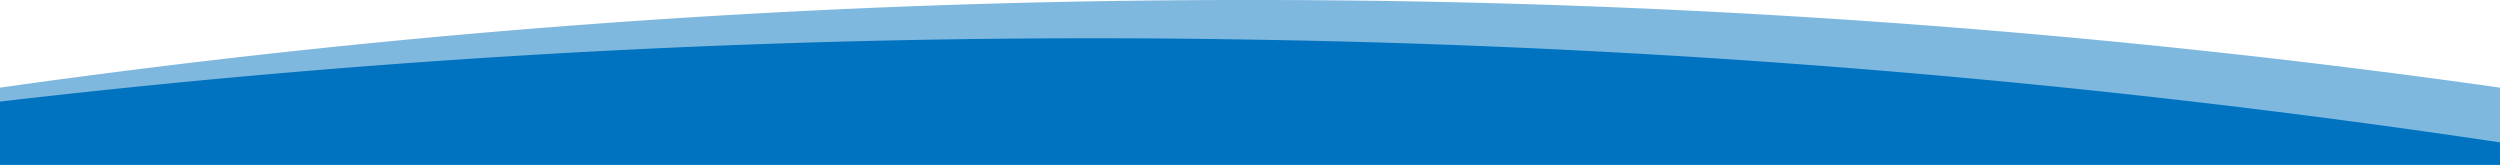 <svg xmlns="http://www.w3.org/2000/svg" preserveAspectRatio="none" viewBox="0 0 1920 126.625">
  <g id="Rundung" transform="translate(0)">
    <g id="Gruppe_71" data-name="Gruppe 71" transform="translate(-16015 -340.375) rotate(180)">
      <path id="Pfad_51" data-name="Pfad 51" d="M-446.33,661.28V720.6a6832.4,6832.4,0,0,0,959.988,67.309,6832.494,6832.494,0,0,0,960.012-67.311V661.28Z" transform="translate(-17488.67 -1128.28)" fill="#0073c0" opacity="0.5"/>
      <path id="Pfad_52" data-name="Pfad 52" d="M-446.33,661.28v17.272A7270.861,7270.861,0,0,0,507.7,757.4a7269.3,7269.3,0,0,0,965.971-47.51V661.28Z" transform="translate(-17488.67 -1128.28)" fill="#0073c0"/>
    </g>
  </g>
</svg>
